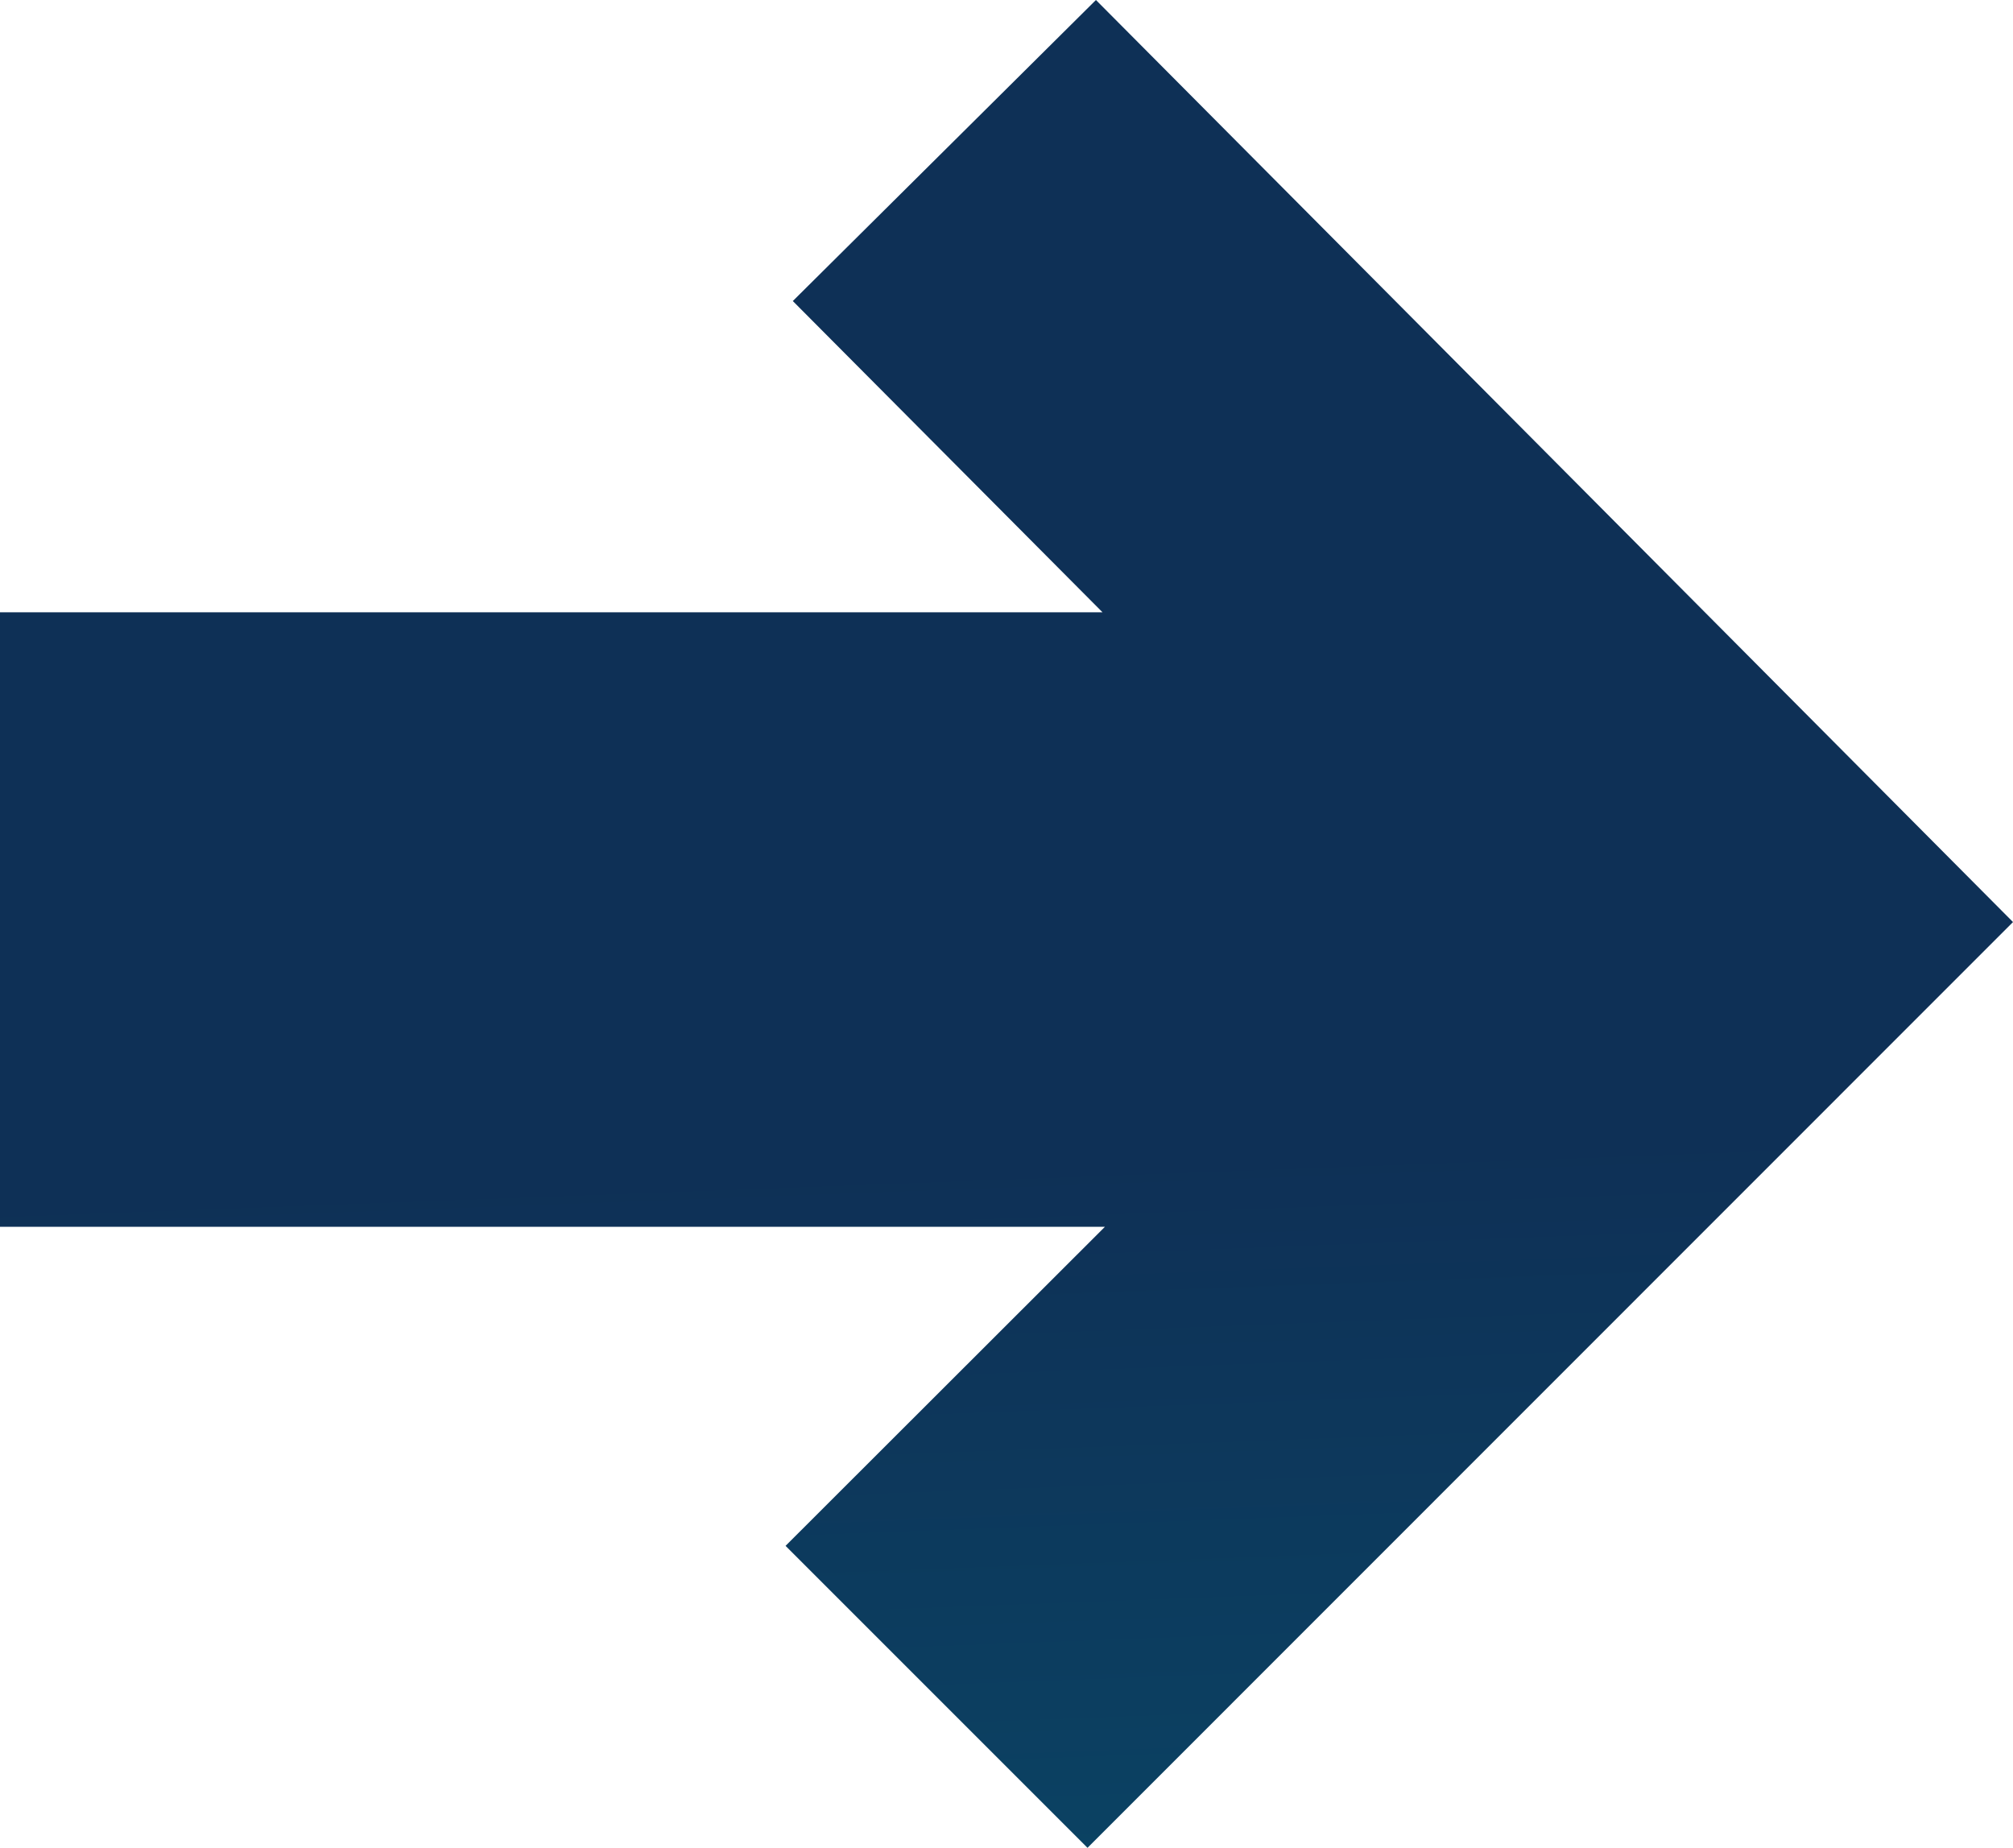 <svg id="arrowR" xmlns="http://www.w3.org/2000/svg" xmlns:xlink="http://www.w3.org/1999/xlink" width="32.5" height="29.832" viewBox="0 0 32.5 29.832">
  <defs>
    <linearGradient id="linear-gradient" x1="0.669" y1="2.45" x2="0.593" y2="0.626" gradientUnits="objectBoundingBox">
      <stop offset="0" stop-color="#008693"/>
      <stop offset="1" stop-color="#0e3056"/>
    </linearGradient>
  </defs>
  <g id="Layer_1" data-name="Layer 1">
    <path id="Path_71" data-name="Path 71" d="M17.839,19.806l-5.156,5.151,4.875,4.875L32.5,14.886,17.694,0,12.8,4.86l5,5.025H0v9.921Z" fill="url(#linear-gradient)"/>
  </g>
</svg>

